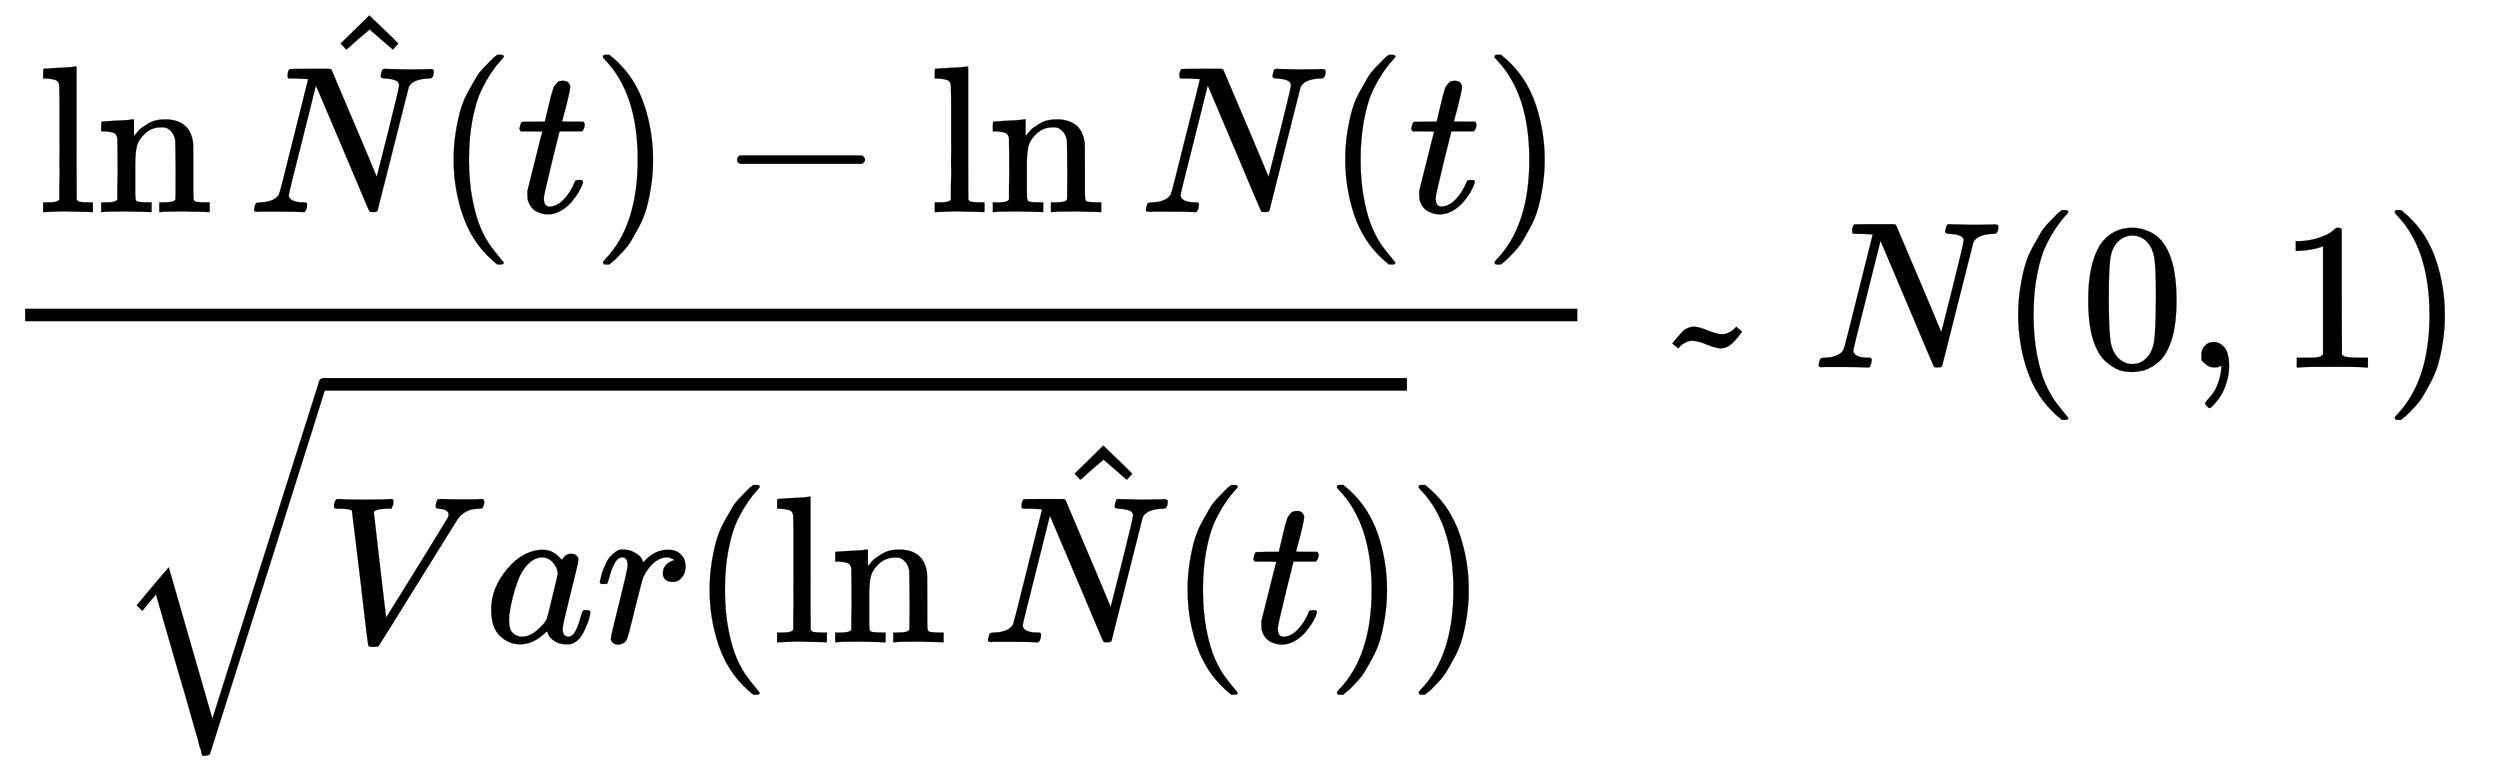 <svg xmlns="http://www.w3.org/2000/svg" role="img" aria-hidden="true" style="margin-right: -0.38ex;vertical-align: -4.49ex;font-size: 12pt;font-family: Calibri;color: Black;" aria-label="{\displaystyle {\frac {\ln {\hat {N}}(t)-\ln N(t)}{{\sqrt {Var(\ln {\hat {N}}(t)}})}}\ {\tilde {\ }}\ N(0,1)\,\!}" viewBox="0 -1752.4 11925.1 3685.8" focusable="false" width="27.697ex" height="8.561ex" xmlns:xlink="http://www.w3.org/1999/xlink"><defs id="MathJax_SVG_glyphs"><path id="MJMAIN-6C" stroke-width="1" d="M 42 46 H 56 Q 95 46 103 60 V 68 Q 103 77 103 91 T 103 124 T 104 167 T 104 217 T 104 272 T 104 329 Q 104 366 104 407 T 104 482 T 104 542 T 103 586 T 103 603 Q 100 622 89 628 T 44 637 H 26 V 660 Q 26 683 28 683 L 38 684 Q 48 685 67 686 T 104 688 Q 121 689 141 690 T 171 693 T 182 694 H 185 V 379 Q 185 62 186 60 Q 190 52 198 49 Q 219 46 247 46 H 263 V 0 H 255 L 232 1 Q 209 2 183 2 T 145 3 T 107 3 T 57 1 L 34 0 H 26 V 46 H 42 Z" /><path id="MJMAIN-6E" stroke-width="1" d="M 41 46 H 55 Q 94 46 102 60 V 68 Q 102 77 102 91 T 102 122 T 103 161 T 103 203 Q 103 234 103 269 T 102 328 V 351 Q 99 370 88 376 T 43 385 H 25 V 408 Q 25 431 27 431 L 37 432 Q 47 433 65 434 T 102 436 Q 119 437 138 438 T 167 441 T 178 442 H 181 V 402 Q 181 364 182 364 T 187 369 T 199 384 T 218 402 T 247 421 T 285 437 Q 305 442 336 442 Q 450 438 463 329 Q 464 322 464 190 V 104 Q 464 66 466 59 T 477 49 Q 498 46 526 46 H 542 V 0 H 534 L 510 1 Q 487 2 460 2 T 422 3 Q 319 3 310 0 H 302 V 46 H 318 Q 379 46 379 62 Q 380 64 380 200 Q 379 335 378 343 Q 372 371 358 385 T 334 402 T 308 404 Q 263 404 229 370 Q 202 343 195 315 T 187 232 V 168 V 108 Q 187 78 188 68 T 191 55 T 200 49 Q 221 46 249 46 H 265 V 0 H 257 L 234 1 Q 210 2 183 2 T 145 3 Q 42 3 33 0 H 25 V 46 H 41 Z" /><path id="MJMATHI-4E" stroke-width="1" d="M 234 637 Q 231 637 226 637 Q 201 637 196 638 T 191 649 Q 191 676 202 682 Q 204 683 299 683 Q 376 683 387 683 T 401 677 Q 612 181 616 168 L 670 381 Q 723 592 723 606 Q 723 633 659 637 Q 635 637 635 648 Q 635 650 637 660 Q 641 676 643 679 T 653 683 Q 656 683 684 682 T 767 680 Q 817 680 843 681 T 873 682 Q 888 682 888 672 Q 888 650 880 642 Q 878 637 858 637 Q 787 633 769 597 L 620 7 Q 618 0 599 0 Q 585 0 582 2 Q 579 5 453 305 L 326 604 L 261 344 Q 196 88 196 79 Q 201 46 268 46 H 278 Q 284 41 284 38 T 282 19 Q 278 6 272 0 H 259 Q 228 2 151 2 Q 123 2 100 2 T 63 2 T 46 1 Q 31 1 31 10 Q 31 14 34 26 T 39 40 Q 41 46 62 46 Q 130 49 150 85 Q 154 91 221 362 L 289 634 Q 287 635 234 637 Z" /><path id="MJMAIN-5E" stroke-width="1" d="M 112 560 L 249 694 L 257 686 Q 387 562 387 560 L 361 531 Q 359 532 303 581 L 250 627 L 195 580 Q 182 569 169 557 T 148 538 L 140 532 Q 138 530 125 546 L 112 560 Z" /><path id="MJMAIN-28" stroke-width="1" d="M 94 250 Q 94 319 104 381 T 127 488 T 164 576 T 202 643 T 244 695 T 277 729 T 302 750 H 315 H 319 Q 333 750 333 741 Q 333 738 316 720 T 275 667 T 226 581 T 184 443 T 167 250 T 184 58 T 225 -81 T 274 -167 T 316 -220 T 333 -241 Q 333 -250 318 -250 H 315 H 302 L 274 -226 Q 180 -141 137 -14 T 94 250 Z" /><path id="MJMATHI-74" stroke-width="1" d="M 26 385 Q 19 392 19 395 Q 19 399 22 411 T 27 425 Q 29 430 36 430 T 87 431 H 140 L 159 511 Q 162 522 166 540 T 173 566 T 179 586 T 187 603 T 197 615 T 211 624 T 229 626 Q 247 625 254 615 T 261 596 Q 261 589 252 549 T 232 470 L 222 433 Q 222 431 272 431 H 323 Q 330 424 330 420 Q 330 398 317 385 H 210 L 174 240 Q 135 80 135 68 Q 135 26 162 26 Q 197 26 230 60 T 283 144 Q 285 150 288 151 T 303 153 H 307 Q 322 153 322 145 Q 322 142 319 133 Q 314 117 301 95 T 267 48 T 216 6 T 155 -11 Q 125 -11 98 4 T 59 56 Q 57 64 57 83 V 101 L 92 241 Q 127 382 128 383 Q 128 385 77 385 H 26 Z" /><path id="MJMAIN-29" stroke-width="1" d="M 60 749 L 64 750 Q 69 750 74 750 H 86 L 114 726 Q 208 641 251 514 T 294 250 Q 294 182 284 119 T 261 12 T 224 -76 T 186 -143 T 145 -194 T 113 -227 T 90 -246 Q 87 -249 86 -250 H 74 Q 66 -250 63 -250 T 58 -247 T 55 -238 Q 56 -237 66 -225 Q 221 -64 221 250 T 66 725 Q 56 737 55 738 Q 55 746 60 749 Z" /><path id="MJMAIN-2212" stroke-width="1" d="M 84 237 T 84 250 T 98 270 H 679 Q 694 262 694 250 T 679 230 H 98 Q 84 237 84 250 Z" /><path id="MJMATHI-56" stroke-width="1" d="M 52 648 Q 52 670 65 683 H 76 Q 118 680 181 680 Q 299 680 320 683 H 330 Q 336 677 336 674 T 334 656 Q 329 641 325 637 H 304 Q 282 635 274 635 Q 245 630 242 620 Q 242 618 271 369 T 301 118 L 374 235 Q 447 352 520 471 T 595 594 Q 599 601 599 609 Q 599 633 555 637 Q 537 637 537 648 Q 537 649 539 661 Q 542 675 545 679 T 558 683 Q 560 683 570 683 T 604 682 T 668 681 Q 737 681 755 683 H 762 Q 769 676 769 672 Q 769 655 760 640 Q 757 637 743 637 Q 730 636 719 635 T 698 630 T 682 623 T 670 615 T 660 608 T 652 599 T 645 592 L 452 282 Q 272 -9 266 -16 Q 263 -18 259 -21 L 241 -22 H 234 Q 216 -22 216 -15 Q 213 -9 177 305 Q 139 623 138 626 Q 133 637 76 637 H 59 Q 52 642 52 648 Z" /><path id="MJMATHI-61" stroke-width="1" d="M 33 157 Q 33 258 109 349 T 280 441 Q 331 441 370 392 Q 386 422 416 422 Q 429 422 439 414 T 449 394 Q 449 381 412 234 T 374 68 Q 374 43 381 35 T 402 26 Q 411 27 422 35 Q 443 55 463 131 Q 469 151 473 152 Q 475 153 483 153 H 487 Q 506 153 506 144 Q 506 138 501 117 T 481 63 T 449 13 Q 436 0 417 -8 Q 409 -10 393 -10 Q 359 -10 336 5 T 306 36 L 300 51 Q 299 52 296 50 Q 294 48 292 46 Q 233 -10 172 -10 Q 117 -10 75 30 T 33 157 Z M 351 328 Q 351 334 346 350 T 323 385 T 277 405 Q 242 405 210 374 T 160 293 Q 131 214 119 129 Q 119 126 119 118 T 118 106 Q 118 61 136 44 T 179 26 Q 217 26 254 59 T 298 110 Q 300 114 325 217 T 351 328 Z" /><path id="MJMATHI-72" stroke-width="1" d="M 21 287 Q 22 290 23 295 T 28 317 T 38 348 T 53 381 T 73 411 T 99 433 T 132 442 Q 161 442 183 430 T 214 408 T 225 388 Q 227 382 228 382 T 236 389 Q 284 441 347 441 H 350 Q 398 441 422 400 Q 430 381 430 363 Q 430 333 417 315 T 391 292 T 366 288 Q 346 288 334 299 T 322 328 Q 322 376 378 392 Q 356 405 342 405 Q 286 405 239 331 Q 229 315 224 298 T 190 165 Q 156 25 151 16 Q 138 -11 108 -11 Q 95 -11 87 -5 T 76 7 T 74 17 Q 74 30 114 189 T 154 366 Q 154 405 128 405 Q 107 405 92 377 T 68 316 T 57 280 Q 55 278 41 278 H 27 Q 21 284 21 287 Z" /><path id="MJSZ2-221A" stroke-width="1" d="M 1001 1150 Q 1017 1150 1020 1132 Q 1020 1127 741 244 L 460 -643 Q 453 -650 436 -650 H 424 Q 423 -647 423 -645 T 421 -640 T 419 -631 T 415 -617 T 408 -594 T 399 -560 T 385 -512 T 367 -448 T 343 -364 T 312 -259 L 203 119 L 138 41 L 111 67 L 212 188 L 264 248 L 472 -474 L 983 1140 Q 988 1150 1001 1150 Z" /><path id="MJMAIN-7E" stroke-width="1" d="M 179 251 Q 164 251 151 245 T 131 234 T 111 215 L 97 227 L 83 238 Q 83 239 95 253 T 121 283 T 142 304 Q 165 318 187 318 T 253 300 T 320 282 Q 335 282 348 288 T 368 299 T 388 318 L 402 306 L 416 295 Q 375 236 344 222 Q 330 215 313 215 Q 292 215 248 233 T 179 251 Z" /><path id="MJMAIN-30" stroke-width="1" d="M 96 585 Q 152 666 249 666 Q 297 666 345 640 T 423 548 Q 460 465 460 320 Q 460 165 417 83 Q 397 41 362 16 T 301 -15 T 250 -22 Q 224 -22 198 -16 T 137 16 T 82 83 Q 39 165 39 320 Q 39 494 96 585 Z M 321 597 Q 291 629 250 629 Q 208 629 178 597 Q 153 571 145 525 T 137 333 Q 137 175 145 125 T 181 46 Q 209 16 250 16 Q 290 16 318 46 Q 347 76 354 130 T 362 333 Q 362 478 354 524 T 321 597 Z" /><path id="MJMAIN-2C" stroke-width="1" d="M 78 35 T 78 60 T 94 103 T 137 121 Q 165 121 187 96 T 210 8 Q 210 -27 201 -60 T 180 -117 T 154 -158 T 130 -185 T 117 -194 Q 113 -194 104 -185 T 95 -172 Q 95 -168 106 -156 T 131 -126 T 157 -76 T 173 -3 V 9 L 172 8 Q 170 7 167 6 T 161 3 T 152 1 T 140 0 Q 113 0 96 17 Z" /><path id="MJMAIN-31" stroke-width="1" d="M 213 578 L 200 573 Q 186 568 160 563 T 102 556 H 83 V 602 H 102 Q 149 604 189 617 T 245 641 T 273 663 Q 275 666 285 666 Q 294 666 302 660 V 361 L 303 61 Q 310 54 315 52 T 339 48 T 401 46 H 427 V 0 H 416 Q 395 3 257 3 Q 121 3 100 0 H 88 V 46 H 114 Q 136 46 152 46 T 177 47 T 193 50 T 201 52 T 207 57 T 213 61 V 578 Z" /></defs><g fill="currentColor" stroke="currentColor" stroke-width="0" transform="matrix(1 0 0 -1 0 0)"><g transform="translate(120)"><rect stroke="none" x="0" y="220" width="7404" height="60" /><g transform="translate(60 741)"><use xmlns:NS2="http://www.w3.org/1999/xlink" NS2:href="#MJMAIN-6C" /><use x="278" y="0" xmlns:NS3="http://www.w3.org/1999/xlink" NS3:href="#MJMAIN-6E" /><g transform="translate(1001)"><use x="0" y="0" xmlns:NS4="http://www.w3.org/1999/xlink" NS4:href="#MJMATHI-4E" /><use x="332" y="244" xmlns:NS5="http://www.w3.org/1999/xlink" NS5:href="#MJMAIN-5E" /></g><use x="1890" y="0" xmlns:NS6="http://www.w3.org/1999/xlink" NS6:href="#MJMAIN-28" /><use x="2279" y="0" xmlns:NS7="http://www.w3.org/1999/xlink" NS7:href="#MJMATHI-74" /><use x="2641" y="0" xmlns:NS8="http://www.w3.org/1999/xlink" NS8:href="#MJMAIN-29" /><use x="3252" y="0" xmlns:NS9="http://www.w3.org/1999/xlink" NS9:href="#MJMAIN-2212" /><g transform="translate(4253)"><use xmlns:NS10="http://www.w3.org/1999/xlink" NS10:href="#MJMAIN-6C" /><use x="278" y="0" xmlns:NS11="http://www.w3.org/1999/xlink" NS11:href="#MJMAIN-6E" /></g><use x="5255" y="0" xmlns:NS12="http://www.w3.org/1999/xlink" NS12:href="#MJMATHI-4E" /><use x="6143" y="0" xmlns:NS13="http://www.w3.org/1999/xlink" NS13:href="#MJMAIN-28" /><use x="6533" y="0" xmlns:NS14="http://www.w3.org/1999/xlink" NS14:href="#MJMATHI-74" /><use x="6894" y="0" xmlns:NS15="http://www.w3.org/1999/xlink" NS15:href="#MJMAIN-29" /></g><g transform="translate(421 -1311)"><use x="0" y="109" xmlns:NS16="http://www.w3.org/1999/xlink" NS16:href="#MJSZ2-221A" /><rect stroke="none" x="1000" y="1200" width="5170" height="60" /><g transform="translate(1000)"><use x="0" y="0" xmlns:NS17="http://www.w3.org/1999/xlink" NS17:href="#MJMATHI-56" /><use x="769" y="0" xmlns:NS18="http://www.w3.org/1999/xlink" NS18:href="#MJMATHI-61" /><use x="1299" y="0" xmlns:NS19="http://www.w3.org/1999/xlink" NS19:href="#MJMATHI-72" /><use x="1750" y="0" xmlns:NS20="http://www.w3.org/1999/xlink" NS20:href="#MJMAIN-28" /><g transform="translate(2140)"><use xmlns:NS21="http://www.w3.org/1999/xlink" NS21:href="#MJMAIN-6C" /><use x="278" y="0" xmlns:NS22="http://www.w3.org/1999/xlink" NS22:href="#MJMAIN-6E" /></g><g transform="translate(3141)"><use x="0" y="0" xmlns:NS23="http://www.w3.org/1999/xlink" NS23:href="#MJMATHI-4E" /><use x="332" y="244" xmlns:NS24="http://www.w3.org/1999/xlink" NS24:href="#MJMAIN-5E" /></g><use x="4030" y="0" xmlns:NS25="http://www.w3.org/1999/xlink" NS25:href="#MJMAIN-28" /><use x="4419" y="0" xmlns:NS26="http://www.w3.org/1999/xlink" NS26:href="#MJMATHI-74" /><use x="4781" y="0" xmlns:NS27="http://www.w3.org/1999/xlink" NS27:href="#MJMAIN-29" /></g><use x="6171" y="0" xmlns:NS28="http://www.w3.org/1999/xlink" NS28:href="#MJMAIN-29" /></g></g><g transform="translate(7894)"><use x="0" y="-124" xmlns:NS29="http://www.w3.org/1999/xlink" NS29:href="#MJMAIN-7E" /></g><use x="8644" y="0" xmlns:NS30="http://www.w3.org/1999/xlink" NS30:href="#MJMATHI-4E" /><use x="9533" y="0" xmlns:NS31="http://www.w3.org/1999/xlink" NS31:href="#MJMAIN-28" /><use x="9922" y="0" xmlns:NS32="http://www.w3.org/1999/xlink" NS32:href="#MJMAIN-30" /><use x="10423" y="0" xmlns:NS33="http://www.w3.org/1999/xlink" NS33:href="#MJMAIN-2C" /><use x="10868" y="0" xmlns:NS34="http://www.w3.org/1999/xlink" NS34:href="#MJMAIN-31" /><use x="11368" y="0" xmlns:NS35="http://www.w3.org/1999/xlink" NS35:href="#MJMAIN-29" /></g></svg>